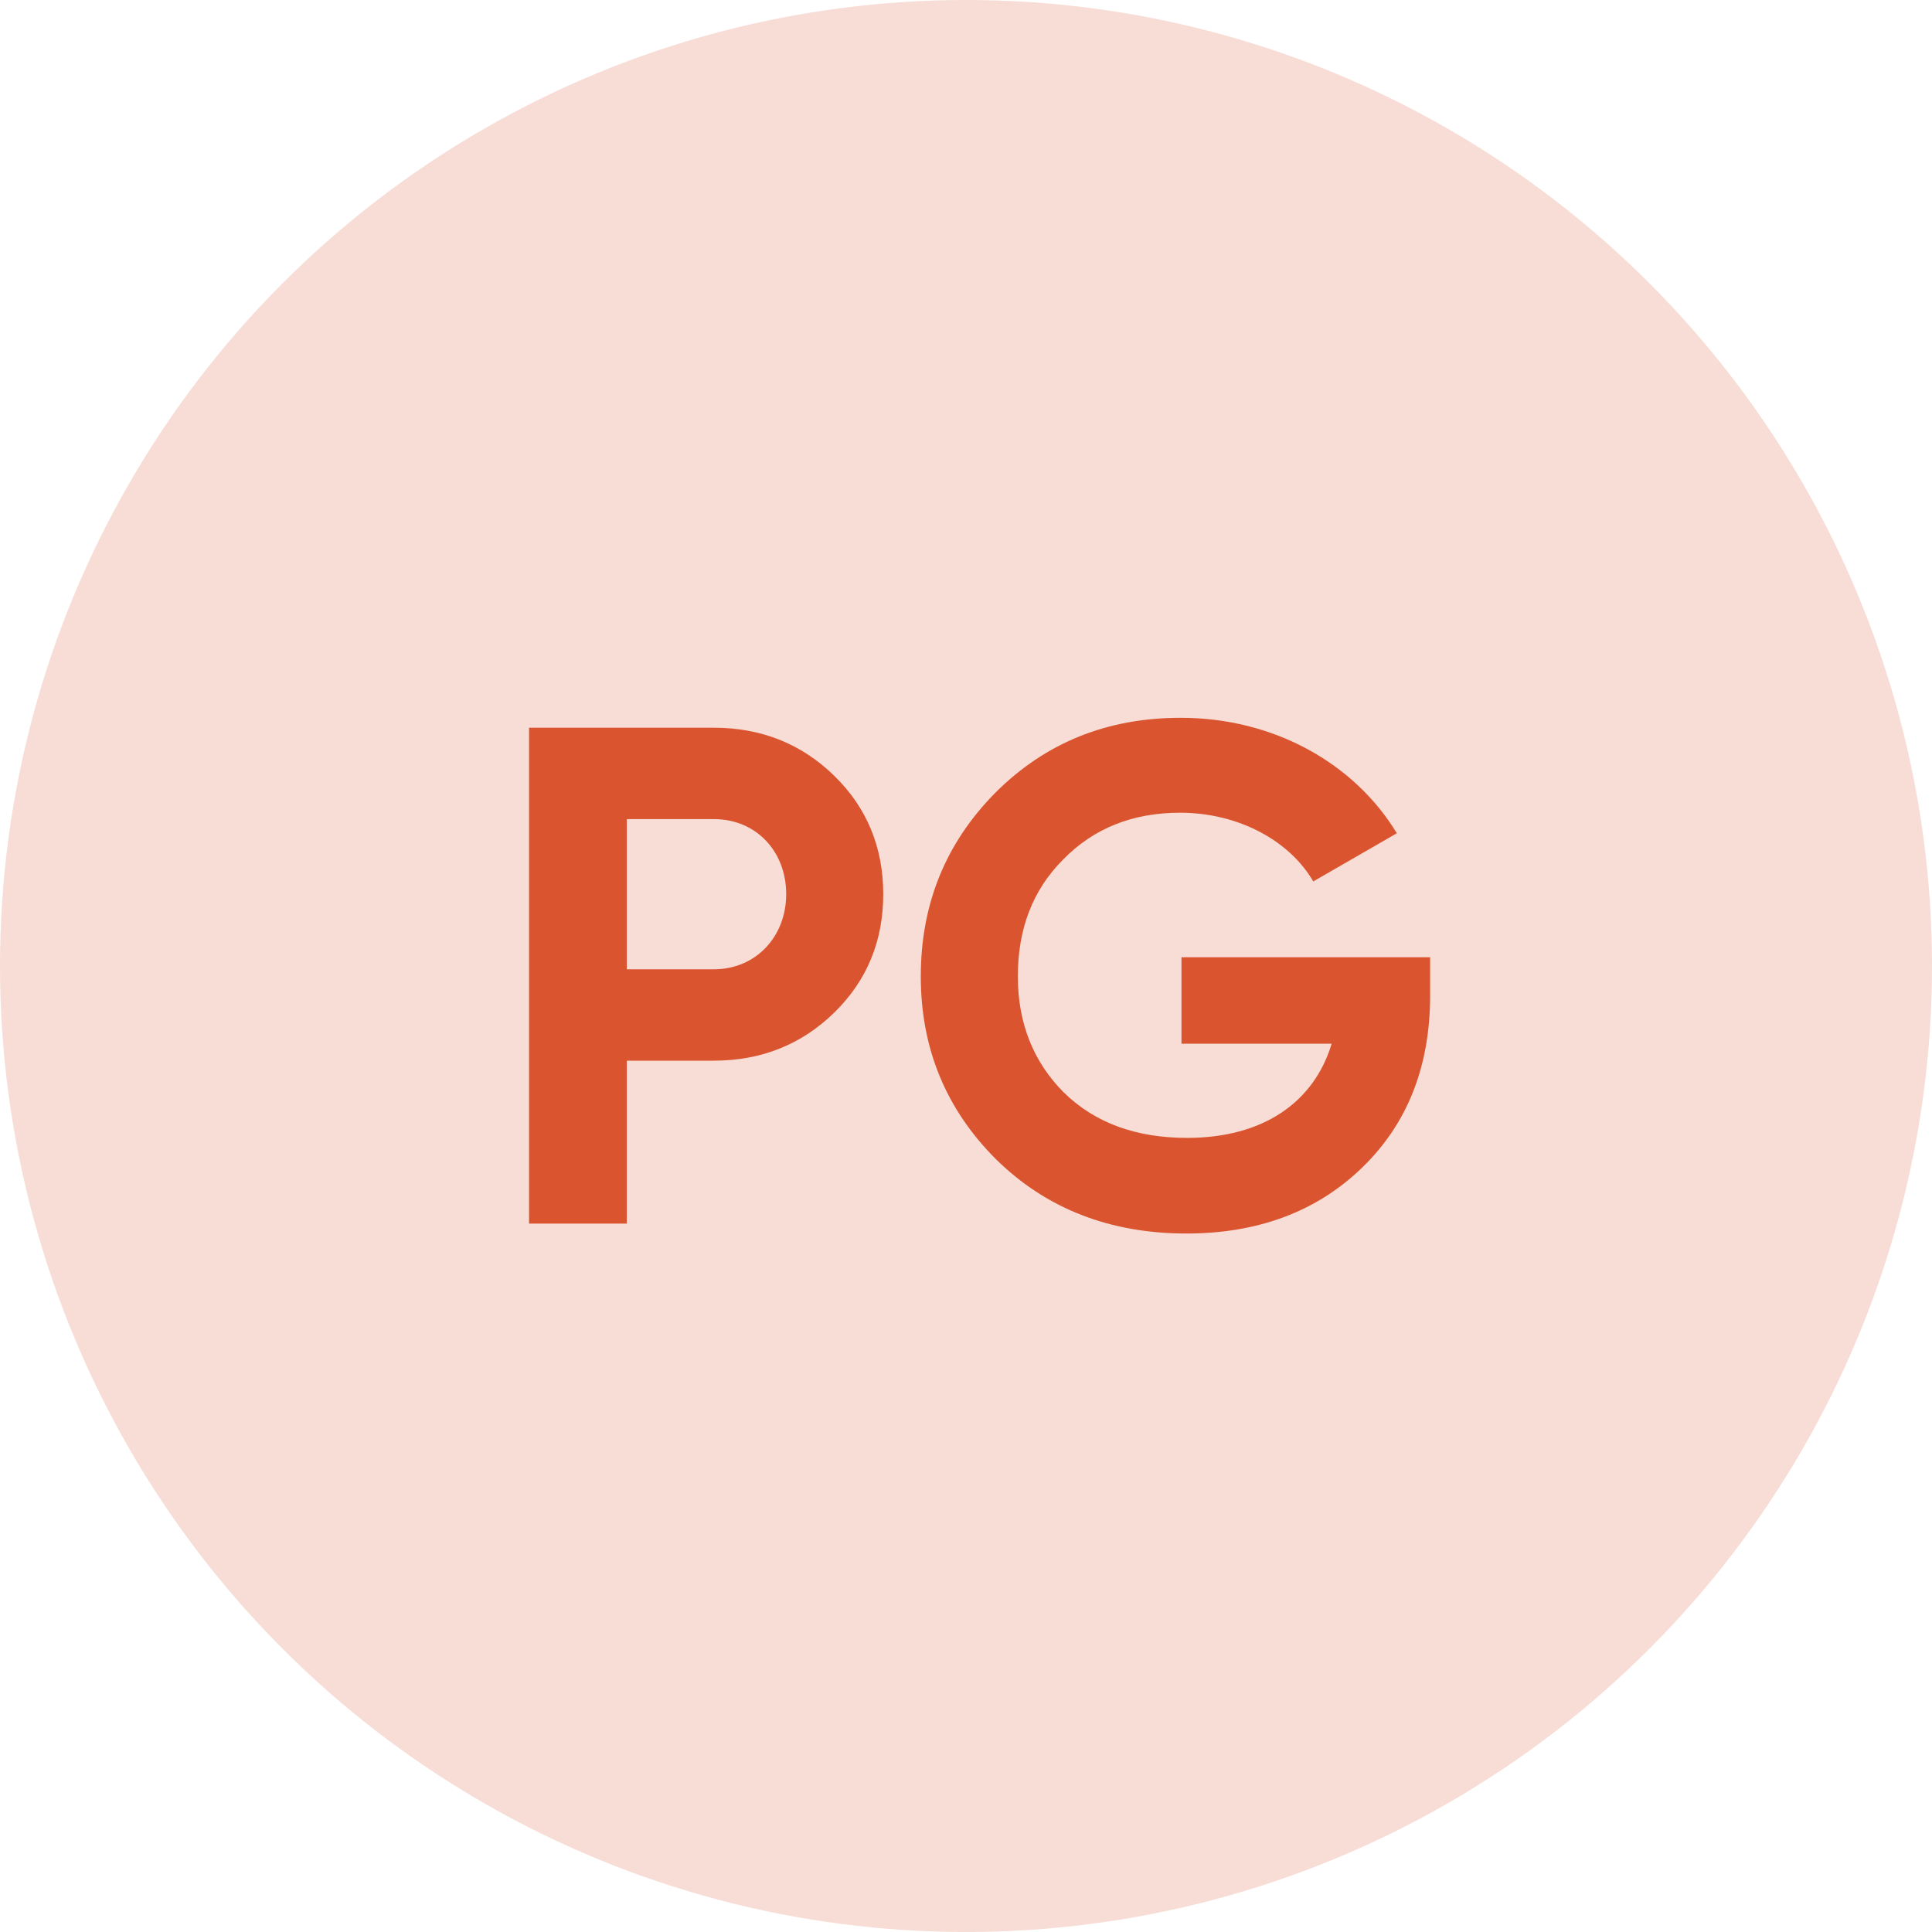 <svg width="60" height="60" viewBox="0 0 60 60" fill="none" xmlns="http://www.w3.org/2000/svg">
<circle opacity="0.2" cx="30" cy="30" r="30" fill="#DA552F"/>
<path d="M36.692 29.728H44.414V30.916C44.414 33.116 43.71 34.898 42.302 36.262C40.894 37.626 39.068 38.308 36.846 38.308C34.47 38.308 32.49 37.538 30.928 35.998C29.366 34.436 28.596 32.544 28.596 30.322C28.596 28.078 29.366 26.186 30.906 24.624C32.468 23.062 34.382 22.292 36.67 22.292C39.552 22.292 42.06 23.7 43.38 25.878L40.784 27.374C40.058 26.12 38.474 25.24 36.648 25.24C35.174 25.24 33.964 25.724 33.018 26.692C32.072 27.638 31.61 28.848 31.61 30.322C31.61 31.774 32.094 32.984 33.04 33.93C34.008 34.876 35.284 35.338 36.868 35.338C39.222 35.338 40.806 34.238 41.356 32.412H36.692V29.728Z" fill="#DA552F"/>
<path d="M16.43 22.6H22.172C23.646 22.6 24.9 23.106 25.912 24.096C26.924 25.086 27.43 26.318 27.43 27.77C27.43 29.222 26.924 30.454 25.912 31.444C24.9 32.434 23.646 32.94 22.172 32.94H19.466V38H16.43V22.6ZM19.466 30.102H22.172C23.47 30.102 24.416 29.09 24.416 27.77C24.416 26.428 23.47 25.438 22.172 25.438H19.466V30.102Z" fill="#DA552F"/>
</svg>
